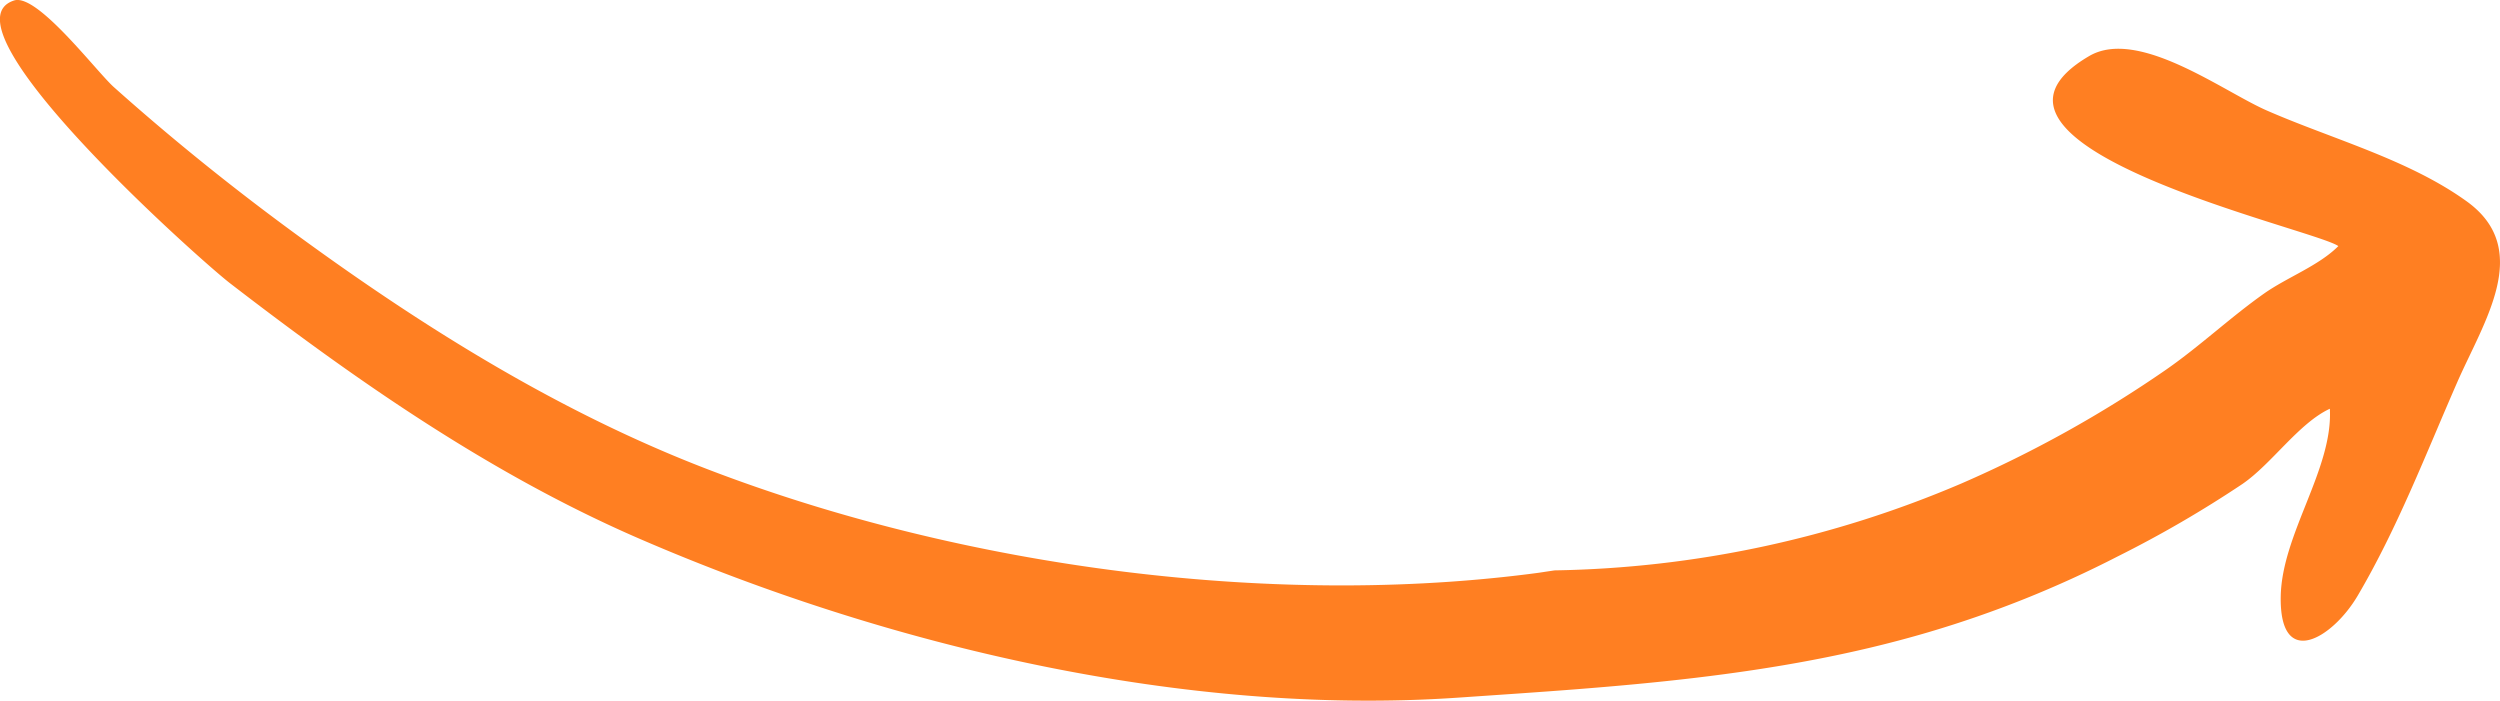 <svg xmlns="http://www.w3.org/2000/svg" width="175.563" height="49.208" viewBox="0 0 175.563 49.208"><defs><style>.a{fill:#ff7f22;}</style></defs><path class="a" d="M294.158,298.331c-19.174,2.809-41.531-.2-59.555-7.138-10.221-3.936-19.651-9.787-28.474-16.213-4.569-3.328-8.943-6.836-13.157-10.6-1.224-1.093-5.378-6.6-7-6.083-5.44,1.757,13.044,18.229,15.162,19.86,8.955,6.9,18.384,13.456,28.8,17.961,17.472,7.556,38.309,12.446,57.411,11.141,11.123-.762,22.277-1.407,33.115-4.614a75.848,75.848,0,0,0,13.224-5.3,80.445,80.445,0,0,0,8.781-5.1c2.053-1.414,3.962-4.276,6.128-5.275.233,4.222-3.363,8.778-3.449,13.167-.1,5.219,3.635,2.961,5.4-.032,2.8-4.76,4.785-9.947,6.994-14.994,1.884-4.3,5.333-9.345.664-12.707-4.1-2.952-9.483-4.383-14.057-6.388-3.059-1.34-9.019-5.829-12.455-3.813-10.738,6.3,15.864,12.153,17.5,13.345-1.391,1.389-3.581,2.18-5.215,3.331-2.361,1.667-4.457,3.652-6.829,5.309a84.125,84.125,0,0,1-14.431,8.032,75.762,75.762,0,0,1-28.561,6.1C287.221,299.347,295.524,298.32,294.158,298.331Z" transform="translate(-184.979 -258.265)"/></svg>